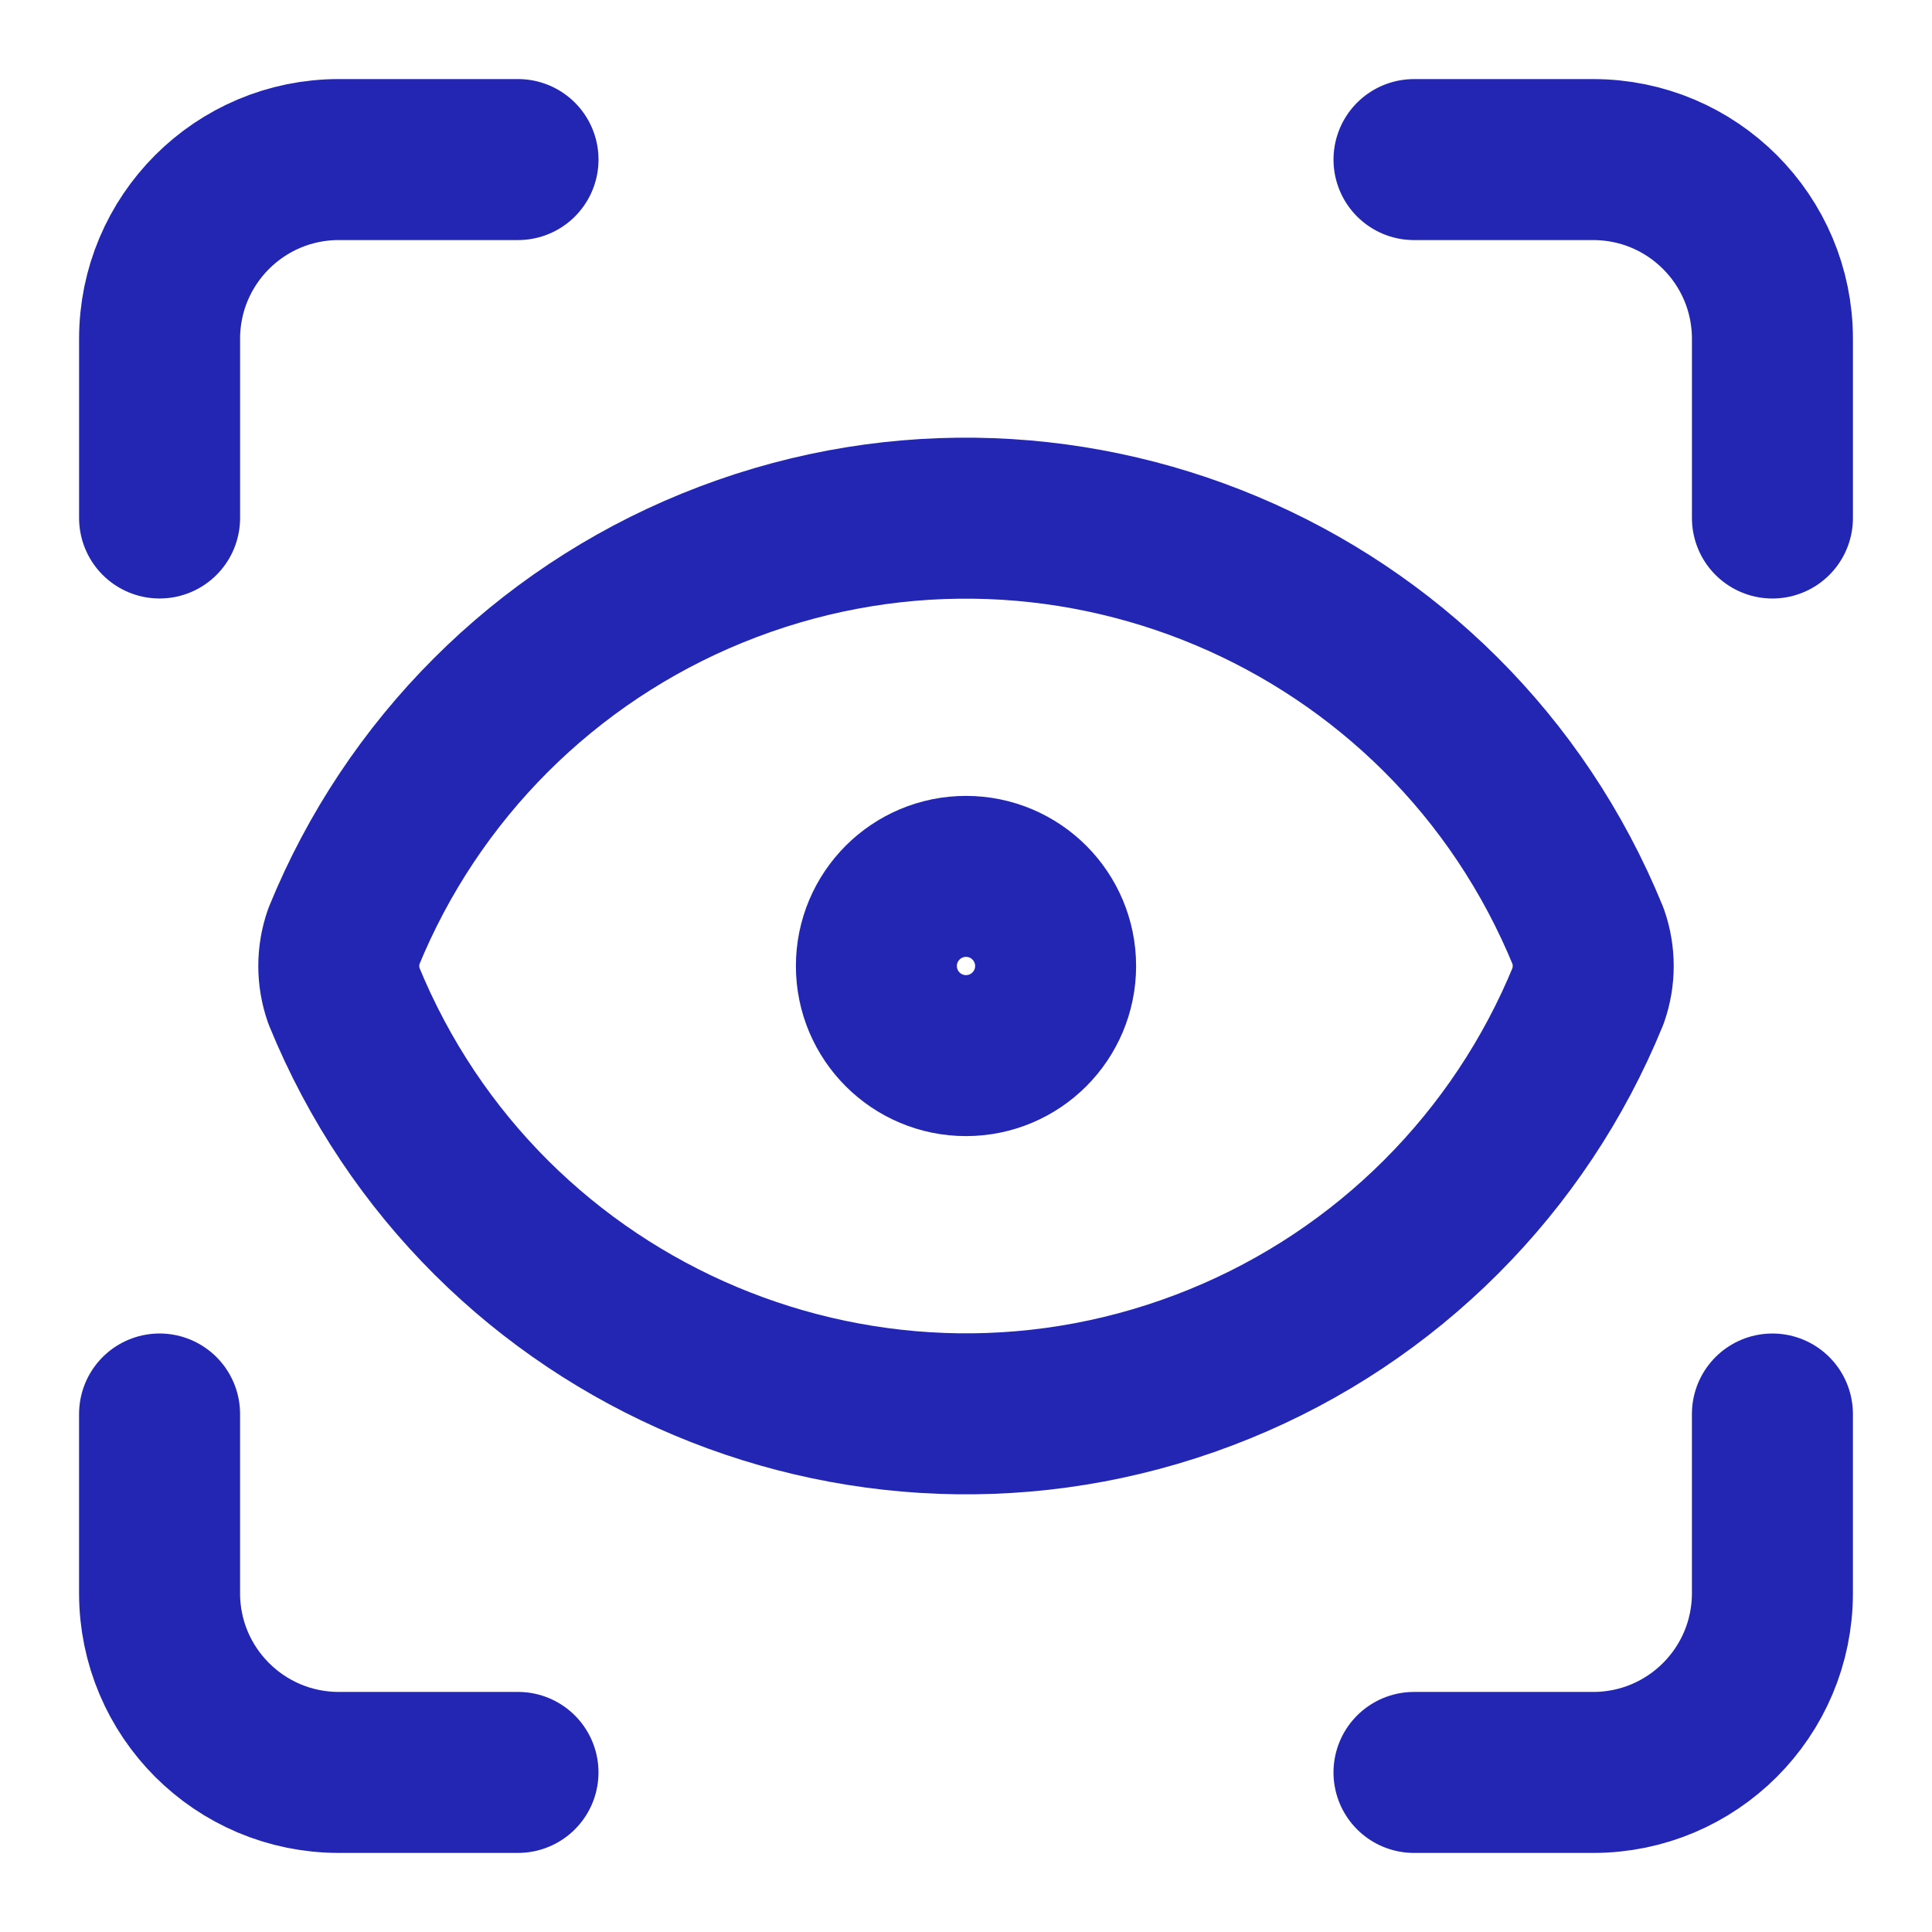 <?xml version="1.0" encoding="UTF-8"?>
<svg id="Layer_1" xmlns="http://www.w3.org/2000/svg" width="1080" height="1080" viewBox="0 0 1080 1080">
  <path d="M89.21,289.56v-100.18c0-55.33,44.85-100.18,100.18-100.18h100.18" fill="none" stroke="#2326b3" stroke-linecap="round" stroke-linejoin="round" stroke-width="90"/>
  <path d="M790.44,89.21h100.18c55.33,0,100.18,44.85,100.18,100.18v100.18" fill="none" stroke="#2326b3" stroke-linecap="round" stroke-linejoin="round" stroke-width="90"/>
  <path d="M990.79,790.44v100.18c0,55.33-44.85,100.18-100.18,100.18h-100.18" fill="none" stroke="#2326b3" stroke-linecap="round" stroke-linejoin="round" stroke-width="90"/>
  <path d="M289.56,990.79h-100.18c-55.33,0-100.18-44.85-100.18-100.18v-100.18" fill="none" stroke="#2326b3" stroke-linecap="round" stroke-linejoin="round" stroke-width="90"/>
  <circle cx="540" cy="540" r="50.09" fill="none" stroke="#2326b3" stroke-linecap="round" stroke-linejoin="round" stroke-width="90"/>
  <path d="M887.81,556.53c3.74-10.7,3.74-22.36,0-33.06-78.39-192.09-297.66-284.26-489.75-205.87-93.5,38.16-167.71,112.36-205.87,205.87-3.74,10.7-3.74,22.36,0,33.06,78.39,192.09,297.66,284.26,489.75,205.87,93.5-38.16,167.71-112.36,205.87-205.87" fill="none" stroke="#2326b3" stroke-linecap="round" stroke-linejoin="round" stroke-width="90"/>
</svg>